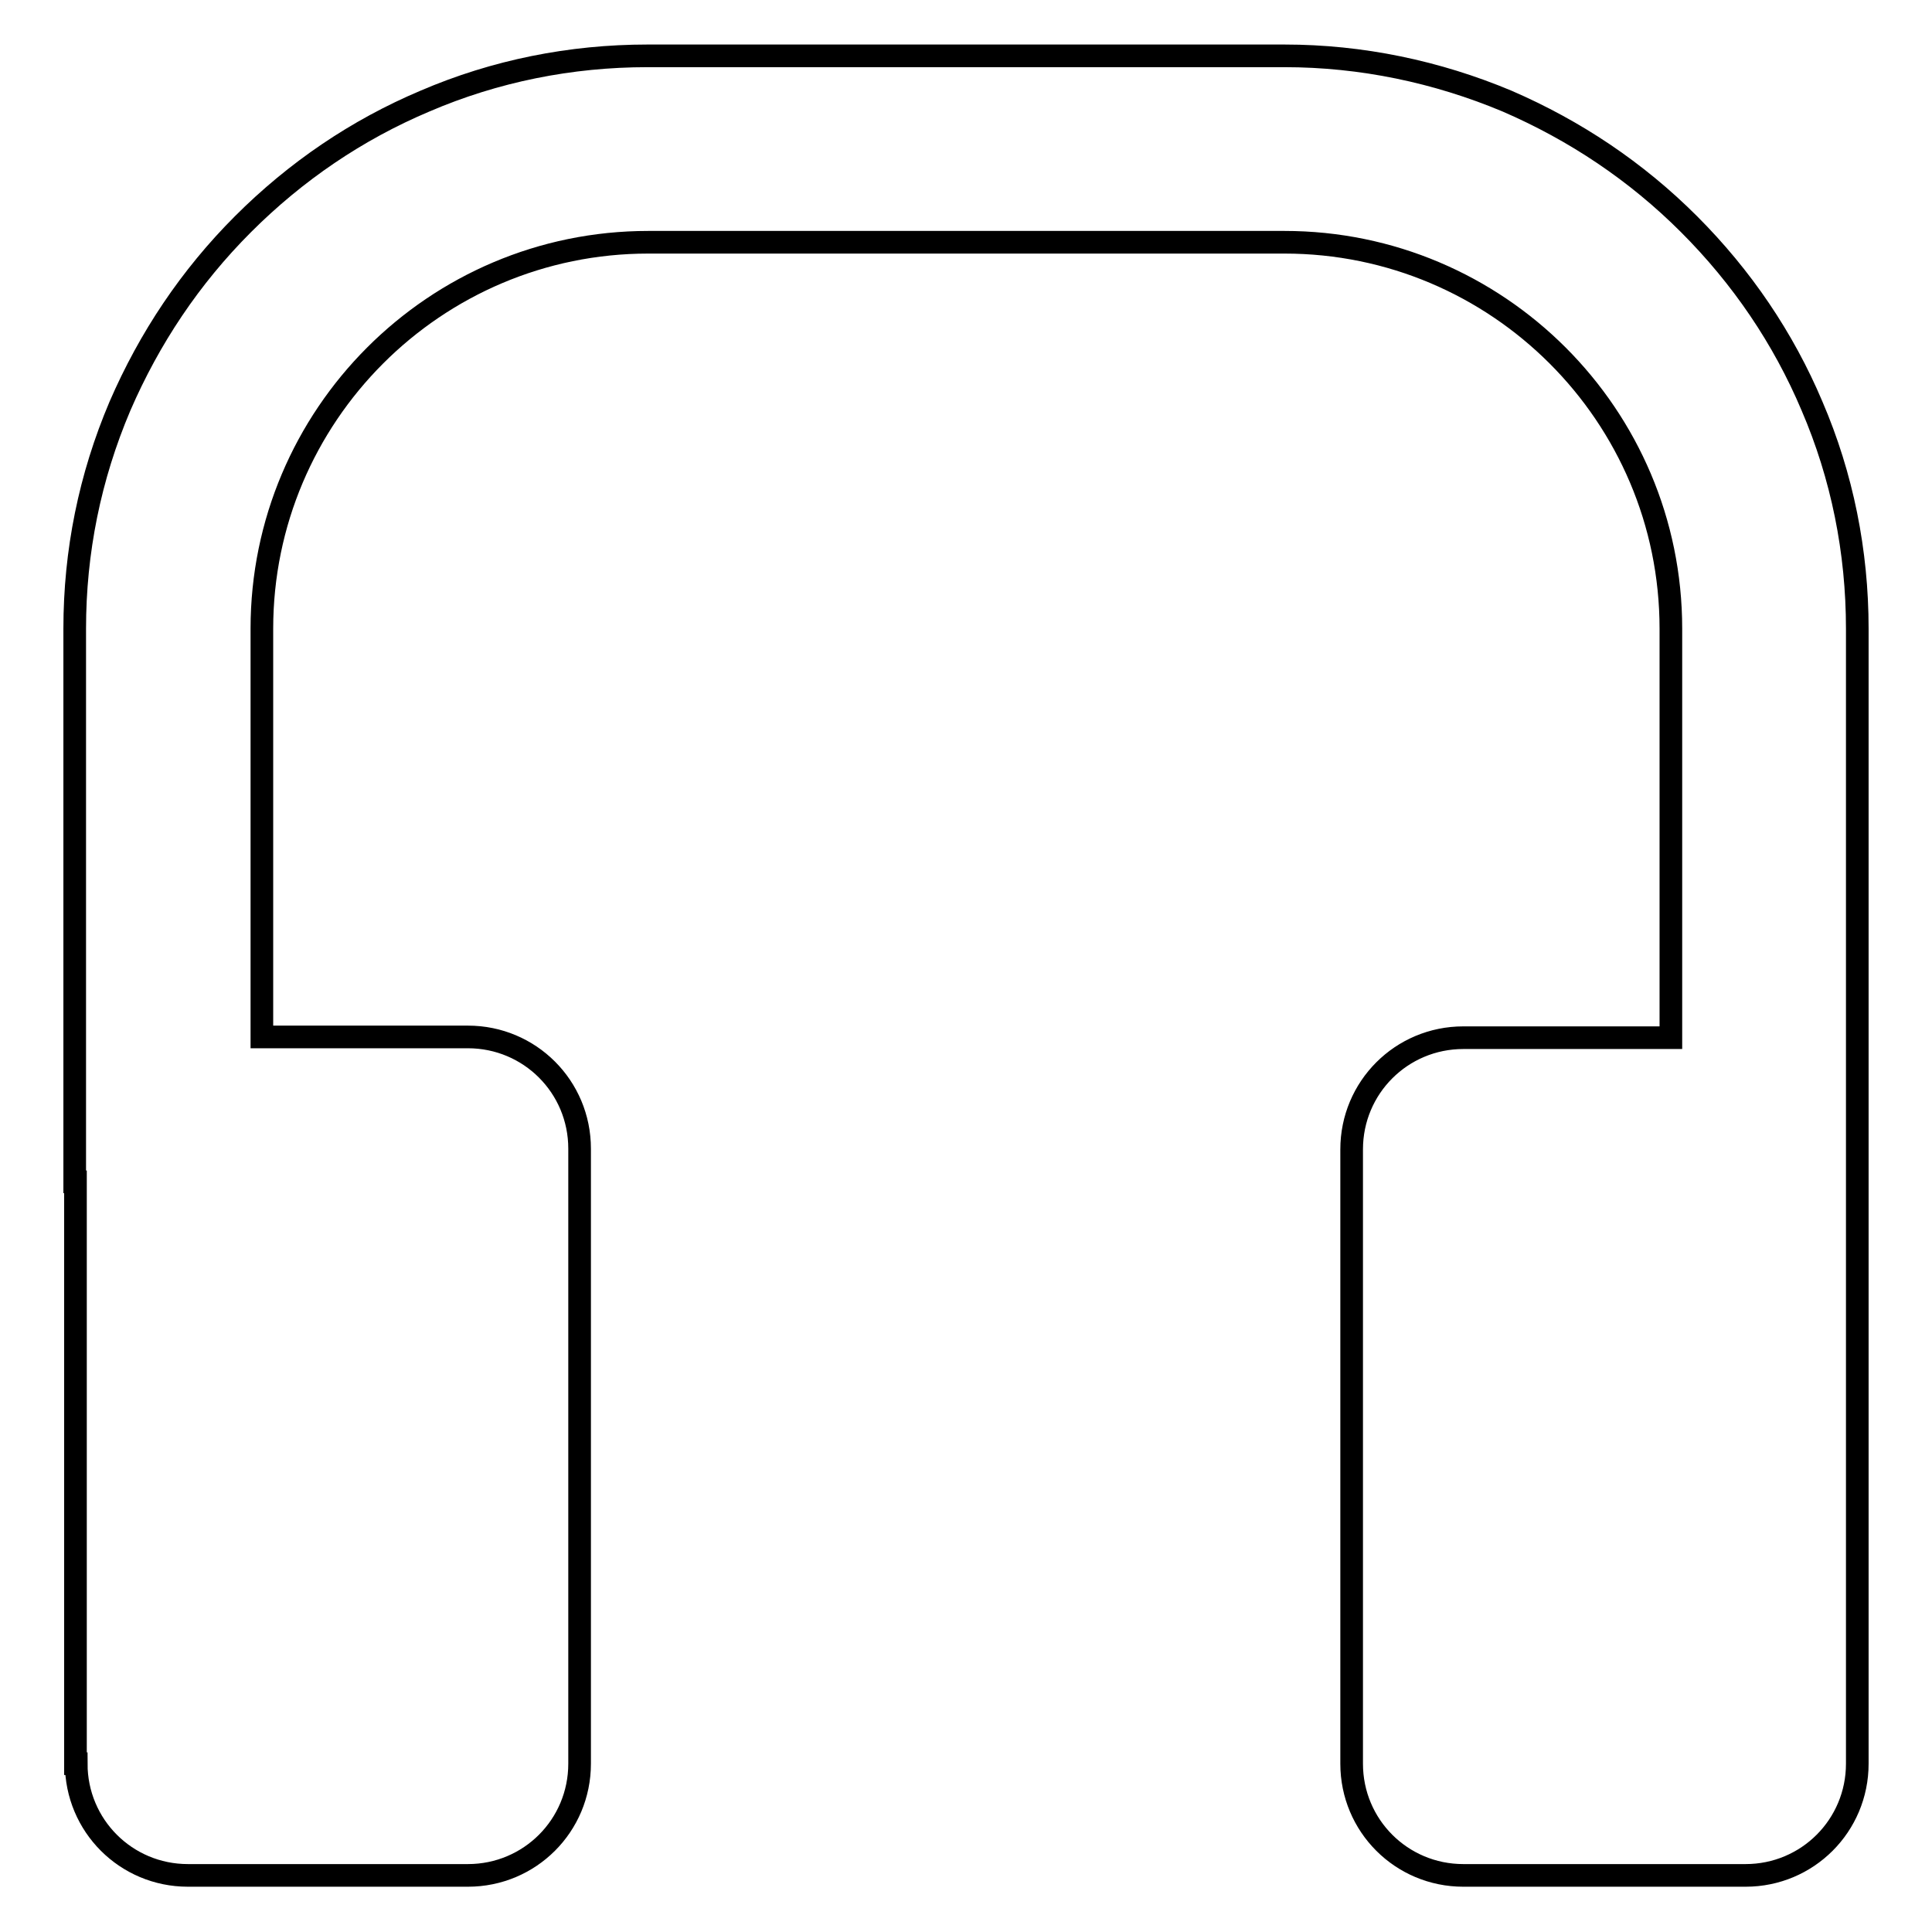<?xml version="1.0" encoding="utf-8"?>
<!-- Svg Vector Icons : http://www.onlinewebfonts.com/icon -->
<!DOCTYPE svg PUBLIC "-//W3C//DTD SVG 1.1//EN" "http://www.w3.org/Graphics/SVG/1.1/DTD/svg11.dtd">
<svg version="1.1" xmlns="http://www.w3.org/2000/svg" xmlns:xlink="http://www.w3.org/1999/xlink" x="0px" y="0px" viewBox="0 0 256 256" enable-background="new 0 0 256 256" xml:space="preserve">
<g><g><g><path stroke-width="3" fill-opacity="0" stroke="#000000"  d="M10.1,233.7c0,8.2,6.6,14.8,14.8,14.8H62c8.2,0,14.8-6.6,14.8-14.8v-81.5c0-8.2-6.6-14.8-14.8-14.8H34.7V83.3c0-28.2,22.9-51.2,51.2-51.2h84.3c28.2,0,51.2,22.9,51.2,51.2v54.2h-27.5c-8.2,0-14.8,6.6-14.8,14.8v81.4c0,8.2,6.6,14.8,14.8,14.8h37.4c8.2,0,14.8-6.6,14.8-14.8v-77.1h0V83.3c0-10.2-2-20.2-6-29.5c-3.8-9-9.3-17.1-16.3-24.1c-7-7-15.1-12.4-24.1-16.3c-9.3-3.9-19.3-6-29.5-6H85.8c-10.2,0-20.2,2-29.5,6c-9,3.8-17.1,9.3-24.1,16.3c-7,7-12.4,15.1-16.3,24.1c-4,9.4-6,19.3-6,29.5v73.3h0.1V233.7L10.1,233.7z"/></g><g></g><g></g><g></g><g></g><g></g><g></g><g></g><g></g><g></g><g></g><g></g><g></g><g></g><g></g><g></g></g></g>
</svg>